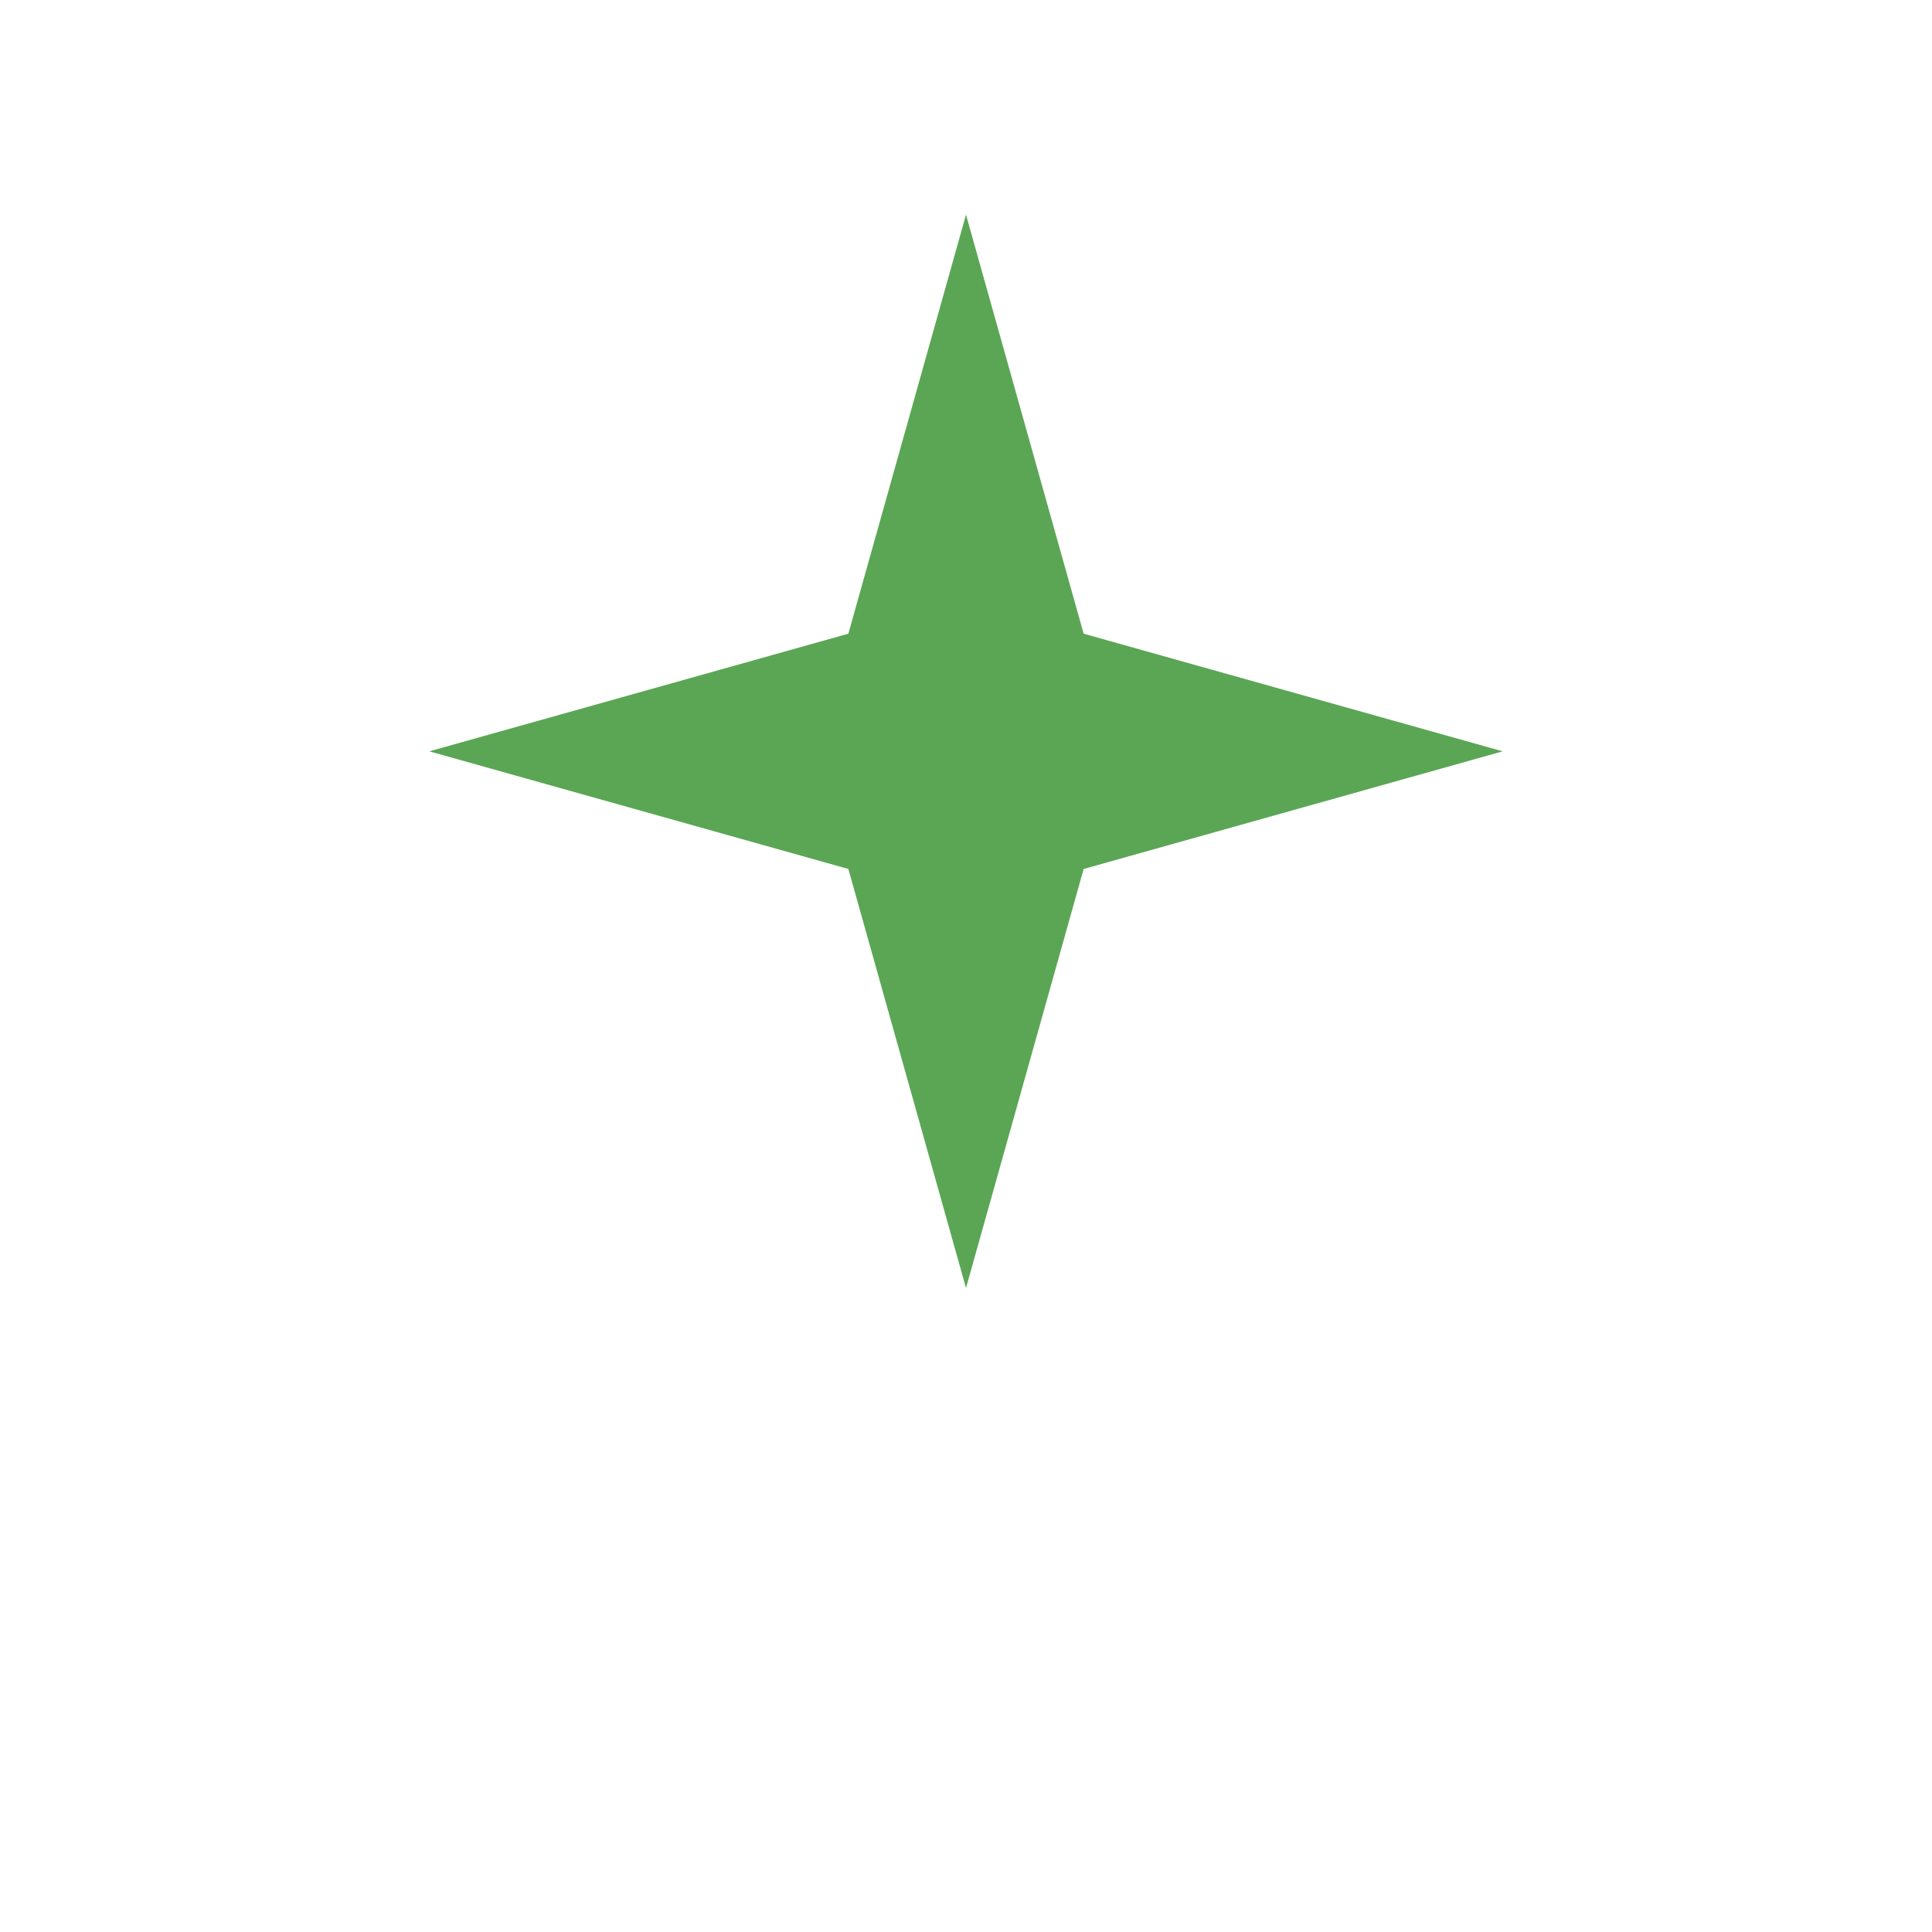 <svg width="36" height="36" viewBox="0 0 36 36" fill="none" xmlns="http://www.w3.org/2000/svg">
<path d="M18 4L20.192 11.808L28 14L20.192 16.192L18 24L15.808 16.192L8 14L15.808 11.808L18 4Z" fill="#5AA654"/>
</svg>
